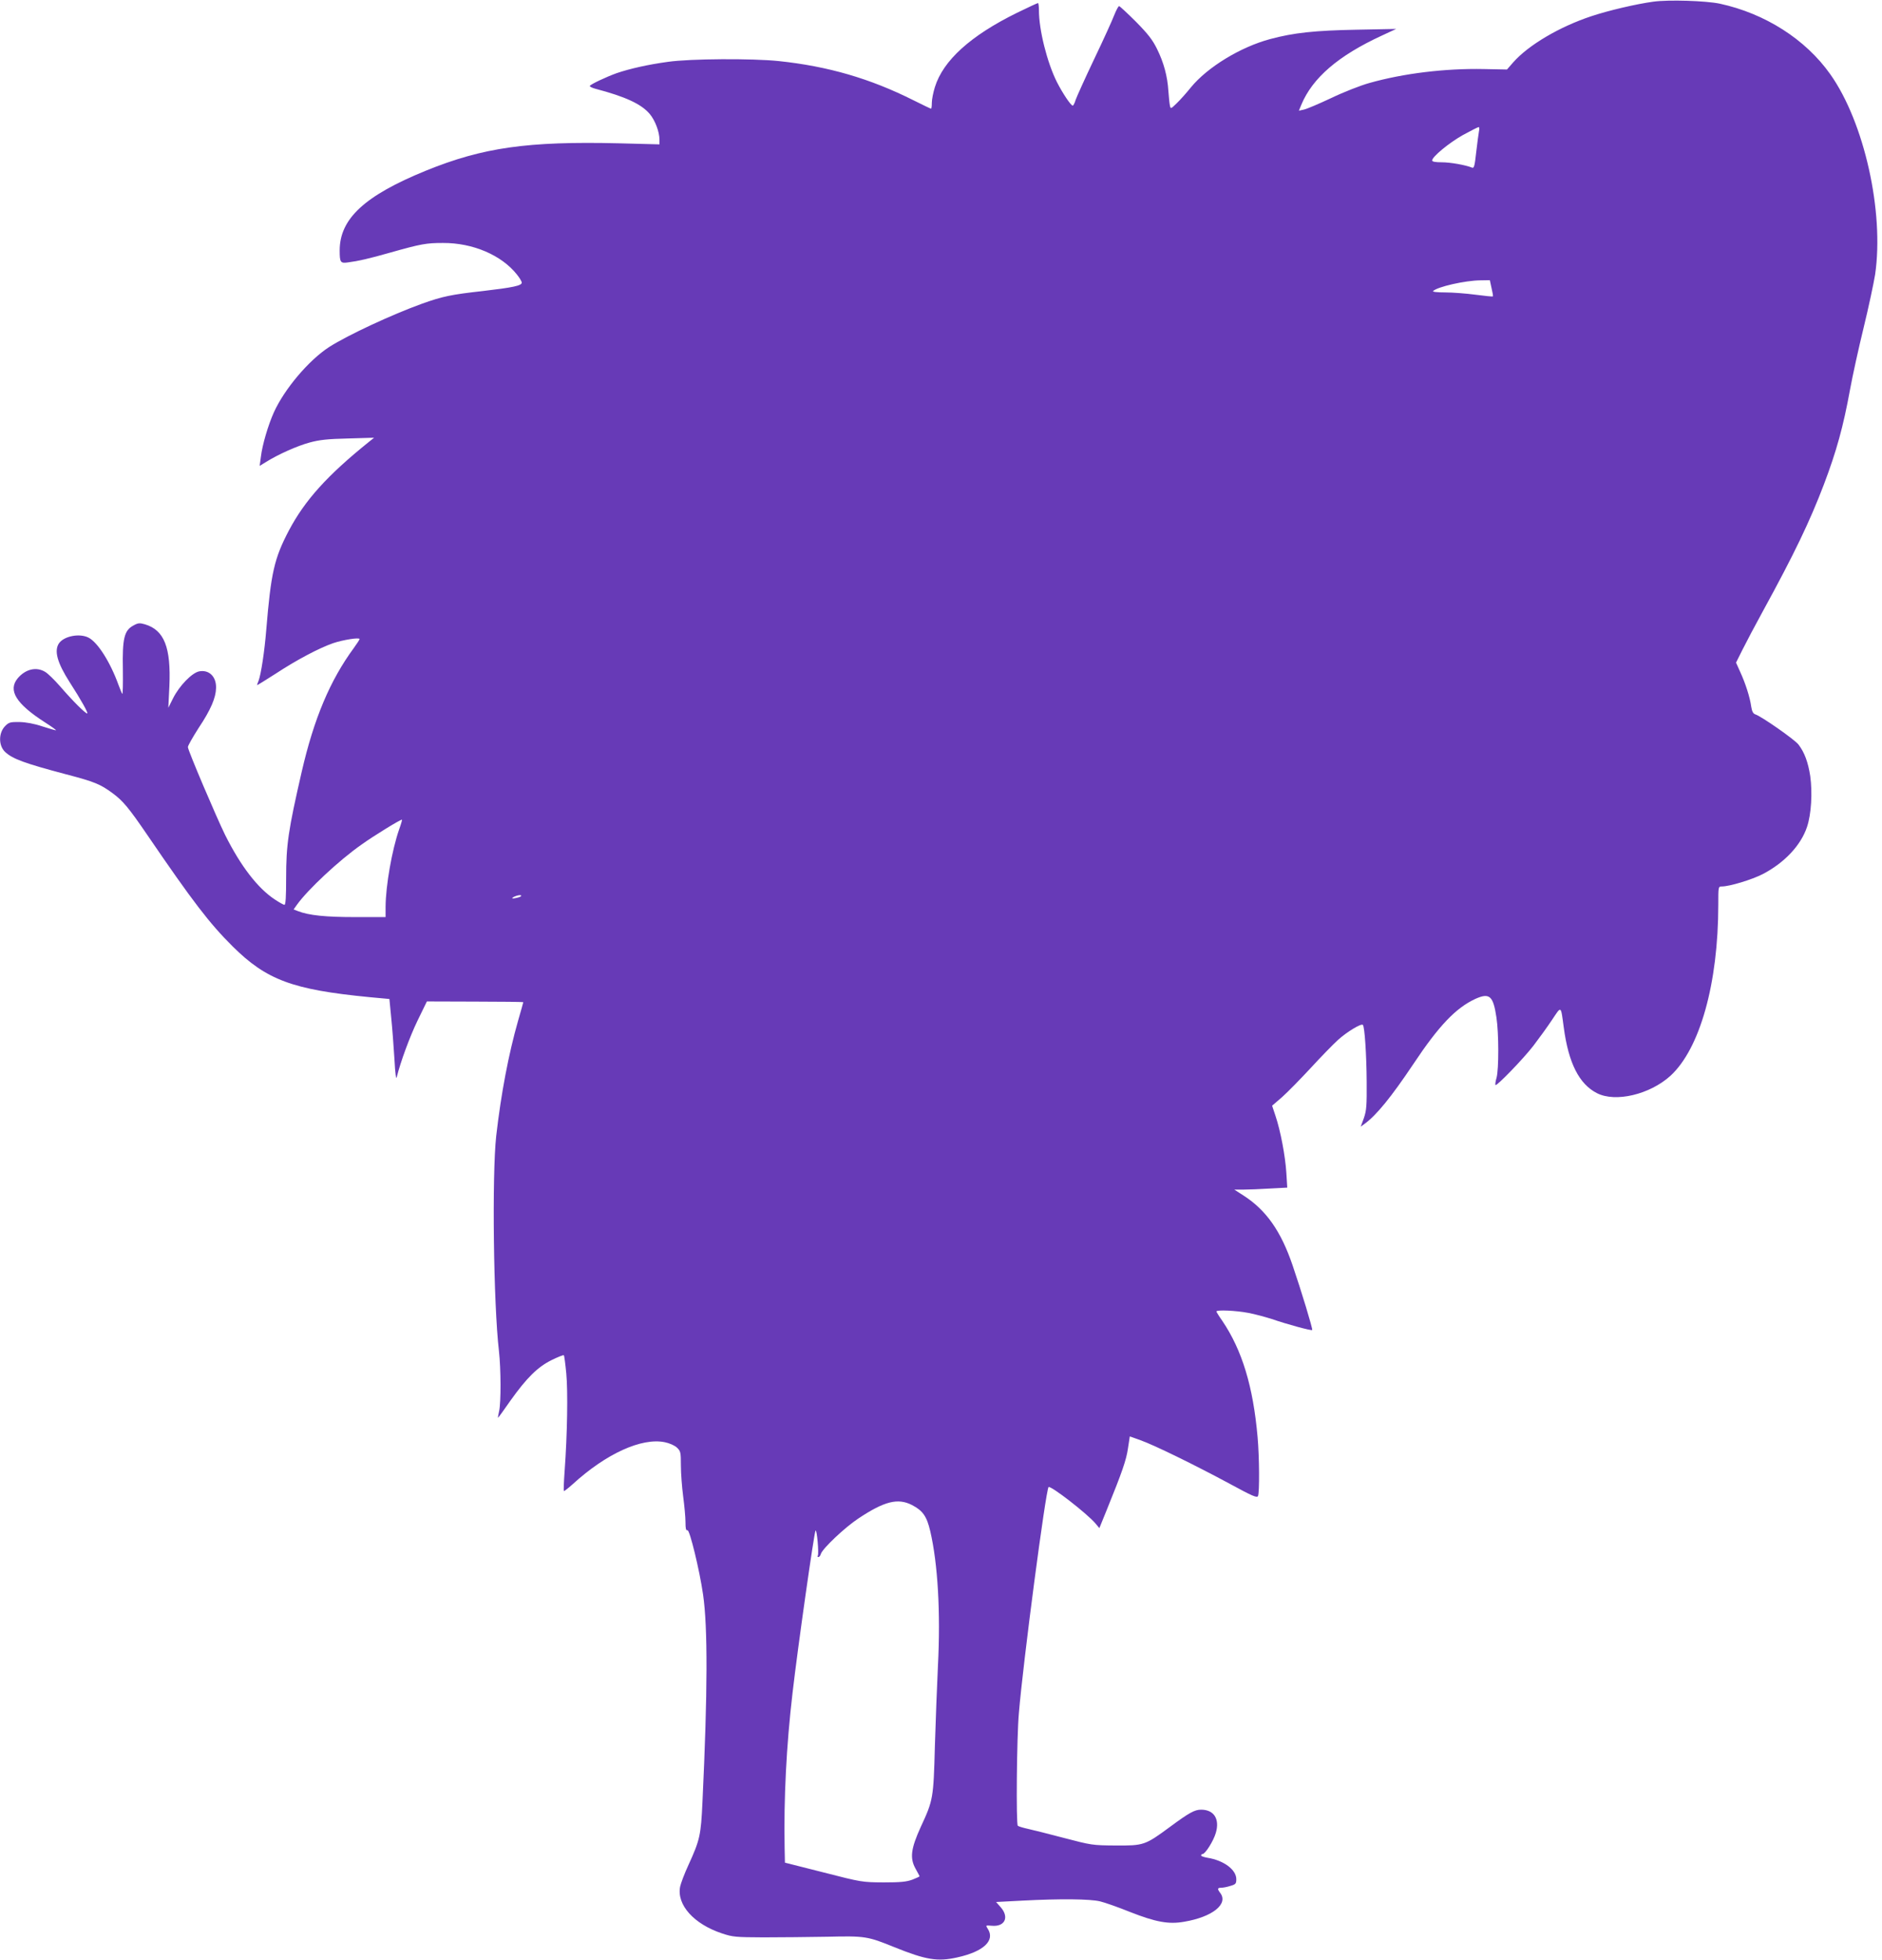 <?xml version="1.0" standalone="no"?>
<!DOCTYPE svg PUBLIC "-//W3C//DTD SVG 20010904//EN"
 "http://www.w3.org/TR/2001/REC-SVG-20010904/DTD/svg10.dtd">
<svg version="1.0" xmlns="http://www.w3.org/2000/svg"
 width="1230pt" height="1280pt" viewBox="0 0 1230 1280"
 preserveAspectRatio="xMidYMid meet">
<g transform="translate(0,1280) scale(0.1,-0.1)"
fill="#673ab7" stroke="none">
<path d="M10805 12789 c-110 -15 -291 -57 -405 -95 -208 -69 -410 -188 -510
-301 l-41 -47 -152 3 c-251 5 -524 -28 -747 -91 -58 -16 -170 -60 -251 -99
-81 -38 -161 -72 -178 -75 l-32 -7 16 39 c73 175 241 320 525 451 l95 44 -255
-5 c-277 -5 -415 -20 -568 -61 -195 -52 -411 -184 -519 -316 -28 -35 -70 -82
-92 -103 -39 -38 -40 -39 -45 -15 -3 13 -7 56 -10 95 -6 96 -30 185 -74 274
-29 59 -58 97 -138 178 -56 56 -106 102 -110 102 -5 0 -19 -27 -32 -59 -12
-32 -71 -162 -131 -287 -60 -126 -114 -246 -121 -266 -6 -21 -15 -38 -19 -38
-12 0 -66 80 -104 155 -64 128 -117 340 -117 468 0 26 -3 47 -6 47 -4 0 -66
-29 -138 -64 -303 -149 -482 -311 -536 -485 -11 -35 -20 -81 -20 -102 0 -21
-2 -39 -5 -39 -3 0 -55 25 -115 55 -283 142 -558 222 -880 256 -173 18 -579
16 -725 -5 -132 -18 -250 -45 -335 -74 -67 -24 -169 -72 -175 -83 -3 -4 14
-13 37 -19 194 -51 299 -99 354 -164 35 -41 64 -117 64 -169 l0 -30 -267 7
c-594 14 -886 -27 -1260 -179 -400 -163 -563 -314 -563 -521 0 -78 5 -85 54
-78 69 9 135 24 276 64 202 57 236 63 345 63 196 1 384 -80 484 -207 17 -21
31 -45 31 -52 0 -20 -58 -32 -255 -55 -207 -23 -263 -35 -395 -82 -200 -72
-485 -205 -608 -283 -133 -86 -292 -273 -362 -427 -37 -82 -76 -213 -85 -291
l-8 -59 44 27 c79 49 202 104 284 126 63 17 116 23 250 26 l170 5 -35 -28
c-272 -219 -417 -380 -522 -578 -96 -183 -117 -276 -148 -650 -11 -138 -34
-289 -50 -331 -6 -14 -10 -27 -10 -29 0 -2 55 32 122 75 137 90 283 167 375
199 65 22 173 39 173 27 0 -4 -17 -30 -38 -59 -155 -211 -260 -460 -340 -807
-88 -383 -102 -476 -102 -697 0 -117 -3 -173 -11 -173 -6 0 -34 16 -63 35
-112 74 -223 218 -325 422 -57 116 -242 550 -243 573 -1 8 31 64 70 125 80
120 113 198 114 262 2 74 -46 120 -110 108 -47 -9 -130 -94 -171 -176 l-31
-62 7 141 c11 252 -33 366 -159 404 -35 10 -45 10 -77 -8 -59 -32 -72 -84 -68
-286 1 -92 0 -164 -4 -160 -3 4 -14 30 -24 57 -54 150 -136 279 -196 310 -58
30 -159 11 -193 -36 -34 -49 -12 -128 70 -256 75 -116 123 -203 114 -203 -13
0 -95 82 -179 179 -35 40 -78 82 -95 92 -58 36 -129 19 -180 -41 -66 -79 -11
-167 179 -289 44 -28 76 -51 70 -51 -5 0 -46 12 -90 26 -50 17 -105 27 -147
28 -60 1 -70 -2 -93 -25 -45 -44 -46 -128 -2 -170 49 -46 126 -74 397 -146
188 -49 226 -65 306 -124 68 -50 106 -96 227 -273 297 -435 406 -577 557 -727
222 -220 391 -283 895 -332 l130 -12 12 -124 c7 -68 16 -189 21 -270 5 -97 11
-136 15 -116 25 100 84 261 136 369 l61 125 315 -1 c173 0 315 -2 315 -4 0 -1
-15 -56 -34 -121 -62 -217 -111 -474 -143 -753 -28 -256 -18 -1097 18 -1405
13 -115 14 -337 1 -392 -5 -24 -9 -43 -7 -43 2 0 39 51 82 113 106 148 176
218 269 264 41 20 76 34 79 31 3 -3 10 -56 16 -119 11 -116 7 -394 -11 -639
-5 -68 -7 -126 -5 -129 2 -2 28 18 58 45 219 200 451 305 602 274 30 -6 64
-21 79 -35 24 -23 26 -30 26 -117 0 -51 7 -142 15 -203 8 -60 15 -136 15 -167
0 -42 3 -56 13 -53 14 6 79 -260 102 -420 31 -213 30 -638 -4 -1355 -10 -218
-17 -248 -91 -410 -27 -58 -51 -123 -55 -143 -23 -119 90 -244 273 -305 72
-24 90 -25 272 -26 107 0 294 2 415 4 250 6 265 3 440 -68 206 -83 282 -96
411 -67 173 38 250 111 199 188 -14 22 -14 22 25 19 87 -9 118 55 60 121 l-30
34 173 9 c247 13 442 11 507 -5 30 -7 118 -38 195 -69 168 -66 253 -82 354
-64 185 31 291 116 236 188 -20 26 -19 34 6 34 12 0 39 5 60 12 35 10 39 15
39 44 0 62 -82 123 -189 140 -22 4 -41 10 -41 15 0 5 4 9 9 9 18 0 72 86 87
138 27 91 -12 152 -96 152 -42 0 -77 -19 -203 -112 -164 -121 -172 -123 -357
-122 -151 1 -159 3 -335 49 -99 26 -206 53 -238 60 -32 7 -61 16 -65 20 -12
11 -7 580 7 735 27 330 176 1459 194 1477 13 12 251 -172 307 -238 l25 -30 48
118 c102 251 128 327 139 403 l12 78 70 -25 c88 -31 354 -161 586 -286 147
-80 176 -92 182 -78 10 25 9 253 -3 386 -29 329 -101 566 -230 757 -22 31 -39
59 -39 62 0 12 130 6 207 -9 44 -8 113 -27 154 -40 102 -35 260 -78 265 -72 5
5 -70 252 -128 422 -76 223 -172 360 -319 455 l-62 40 59 0 c32 0 110 3 173 7
l114 6 -6 97 c-7 110 -38 274 -71 372 l-22 66 66 57 c36 32 119 117 186 189
66 72 147 155 179 184 56 51 151 109 162 98 12 -11 24 -198 25 -371 1 -157 -1
-187 -18 -237 l-21 -57 26 19 c77 56 174 175 318 390 167 251 278 367 406 426
92 41 116 20 137 -121 16 -104 16 -338 1 -394 -7 -23 -10 -45 -7 -48 8 -8 180
169 248 257 36 47 91 123 121 168 63 94 57 98 77 -48 31 -234 101 -371 217
-430 121 -62 345 -9 480 113 193 177 313 604 313 1118 0 118 0 119 23 119 50
0 196 44 268 81 142 74 249 188 289 308 28 84 36 223 21 332 -14 90 -37 154
-77 206 -24 32 -243 185 -282 197 -14 5 -22 19 -27 52 -8 59 -37 150 -72 226
l-27 60 43 86 c24 48 83 160 132 249 206 376 307 587 399 828 83 219 127 379
171 620 16 88 56 270 89 405 33 135 66 291 75 347 60 409 -71 995 -293 1308
-161 228 -426 397 -722 461 -90 19 -336 27 -435 13z m-1139 -846 c-3 -16 -11
-77 -18 -136 -10 -91 -14 -107 -27 -102 -45 18 -143 35 -198 35 -43 0 -63 4
-63 12 0 24 109 114 201 166 52 28 98 52 103 52 4 0 6 -12 2 -27z m82 -1024
c7 -29 11 -53 9 -55 -2 -2 -52 3 -113 11 -60 8 -149 15 -198 15 -54 0 -86 4
-80 9 29 28 209 69 310 70 l61 1 11 -51z m-7139 -3535 c-48 -138 -88 -370 -89
-506 l0 -68 -199 0 c-193 0 -302 11 -374 39 l-28 11 22 31 c70 98 275 290 421
392 79 57 260 168 265 163 2 -1 -6 -29 -18 -62z m781 -445 c-42 -12 -57 -8
-25 6 17 7 34 10 40 7 5 -3 -1 -9 -15 -13z m2570 -3969 c71 -37 97 -73 120
-172 49 -211 68 -529 50 -878 -6 -124 -15 -360 -20 -525 -9 -340 -11 -353 -92
-527 -65 -143 -73 -204 -34 -274 14 -25 26 -48 26 -49 0 -2 -21 -12 -47 -22
-39 -14 -75 -18 -188 -18 -139 1 -143 1 -392 65 l-253 64 -2 96 c-6 320 11
667 52 1015 34 295 141 1047 150 1058 9 10 23 -150 15 -164 -4 -5 -2 -9 4 -9
5 0 13 9 16 21 12 36 156 172 245 231 170 113 258 135 350 88z"/>
</g>
</svg>
